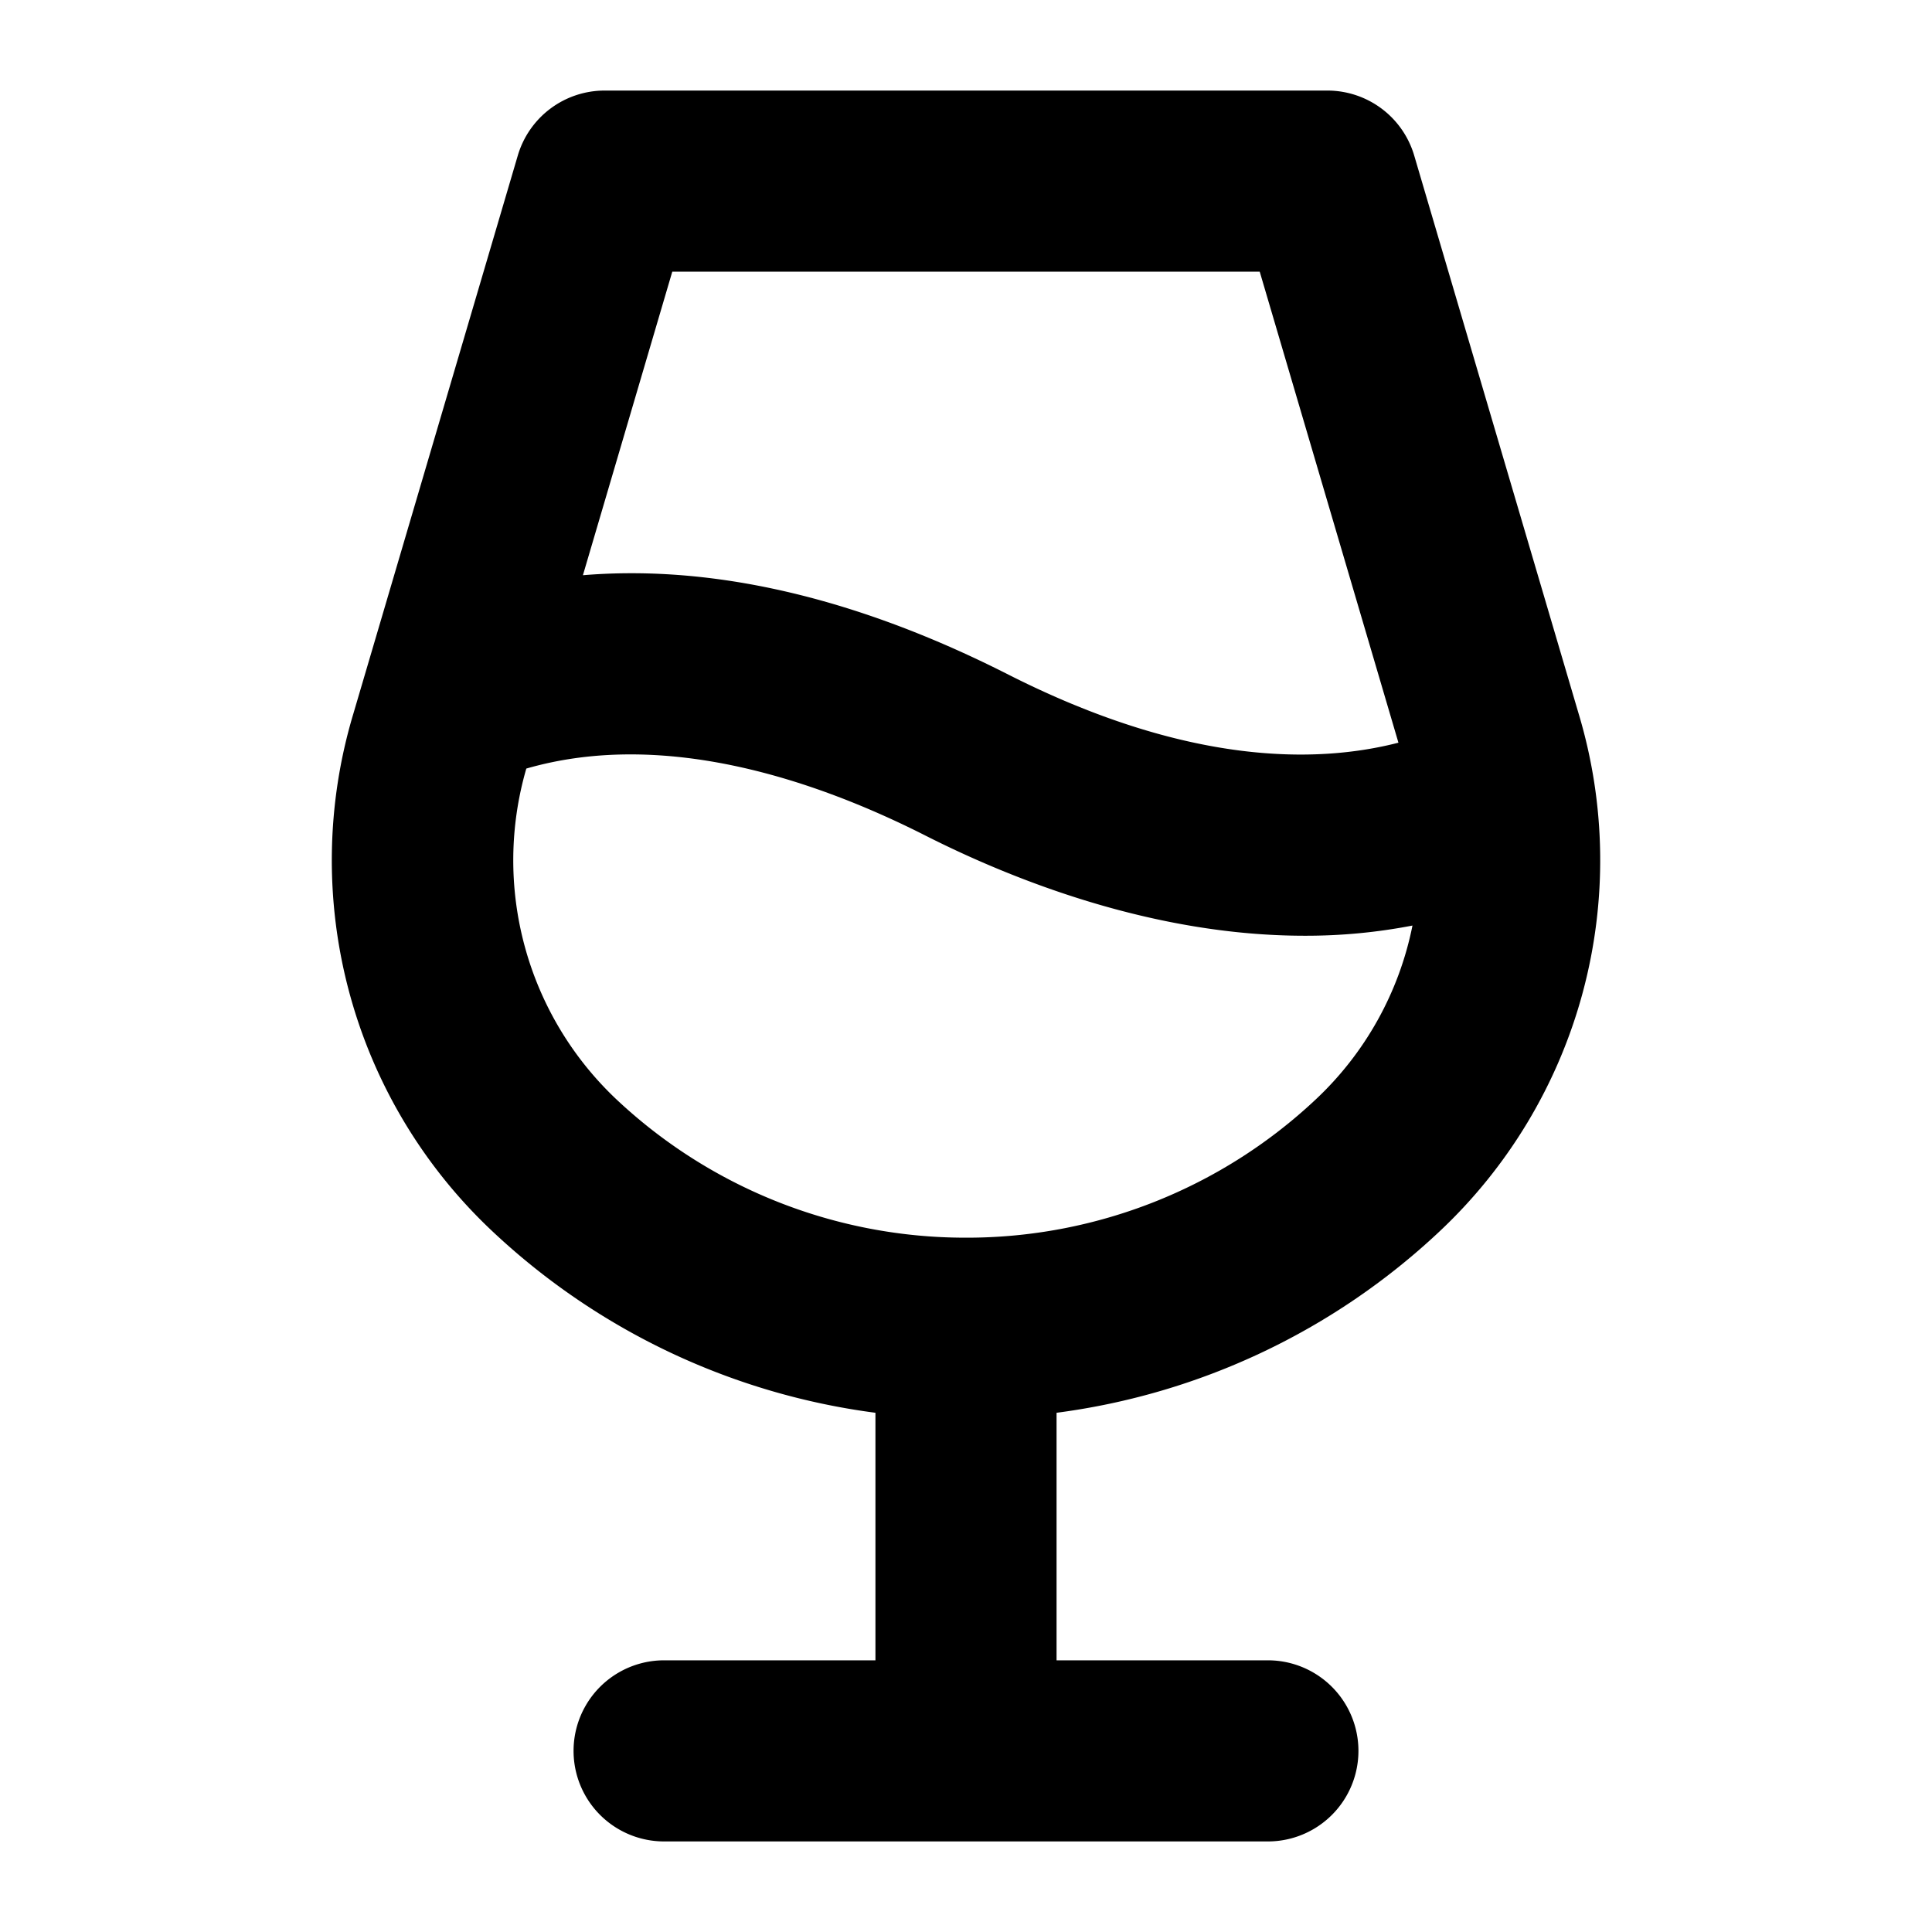 <svg xmlns="http://www.w3.org/2000/svg" viewBox="0 0 256 256" fill="currentColor"><path d="M209.17,94.54,187.39,20.61A12,12,0,0,0,175.89,12H80.11a12,12,0,0,0-11.5,8.61L46.83,94.54a67.45,67.45,0,0,0,18.53,68.72A91.32,91.32,0,0,0,116,187.2V220H88a12,12,0,0,0,0,24h80a12,12,0,0,0,0-24H140V187.2a91.32,91.32,0,0,0,50.65-23.94A67.45,67.45,0,0,0,209.17,94.54ZM89.08,36h77.84L185.3,98.41c-10.88,2.8-28.05,3-51.88-9.12C110.68,77.78,91.92,75,77.24,76.22ZM128,164a67.5,67.5,0,0,1-46.26-18.27,43.55,43.55,0,0,1-12-43.89c18.44-5.33,38.64,1.66,52.87,8.87,11.55,5.85,30.18,13.28,50.26,13.28a74.15,74.15,0,0,0,14.29-1.35,43.2,43.2,0,0,1-12.87,23.09A67.5,67.5,0,0,1,128,164Z"/></svg>